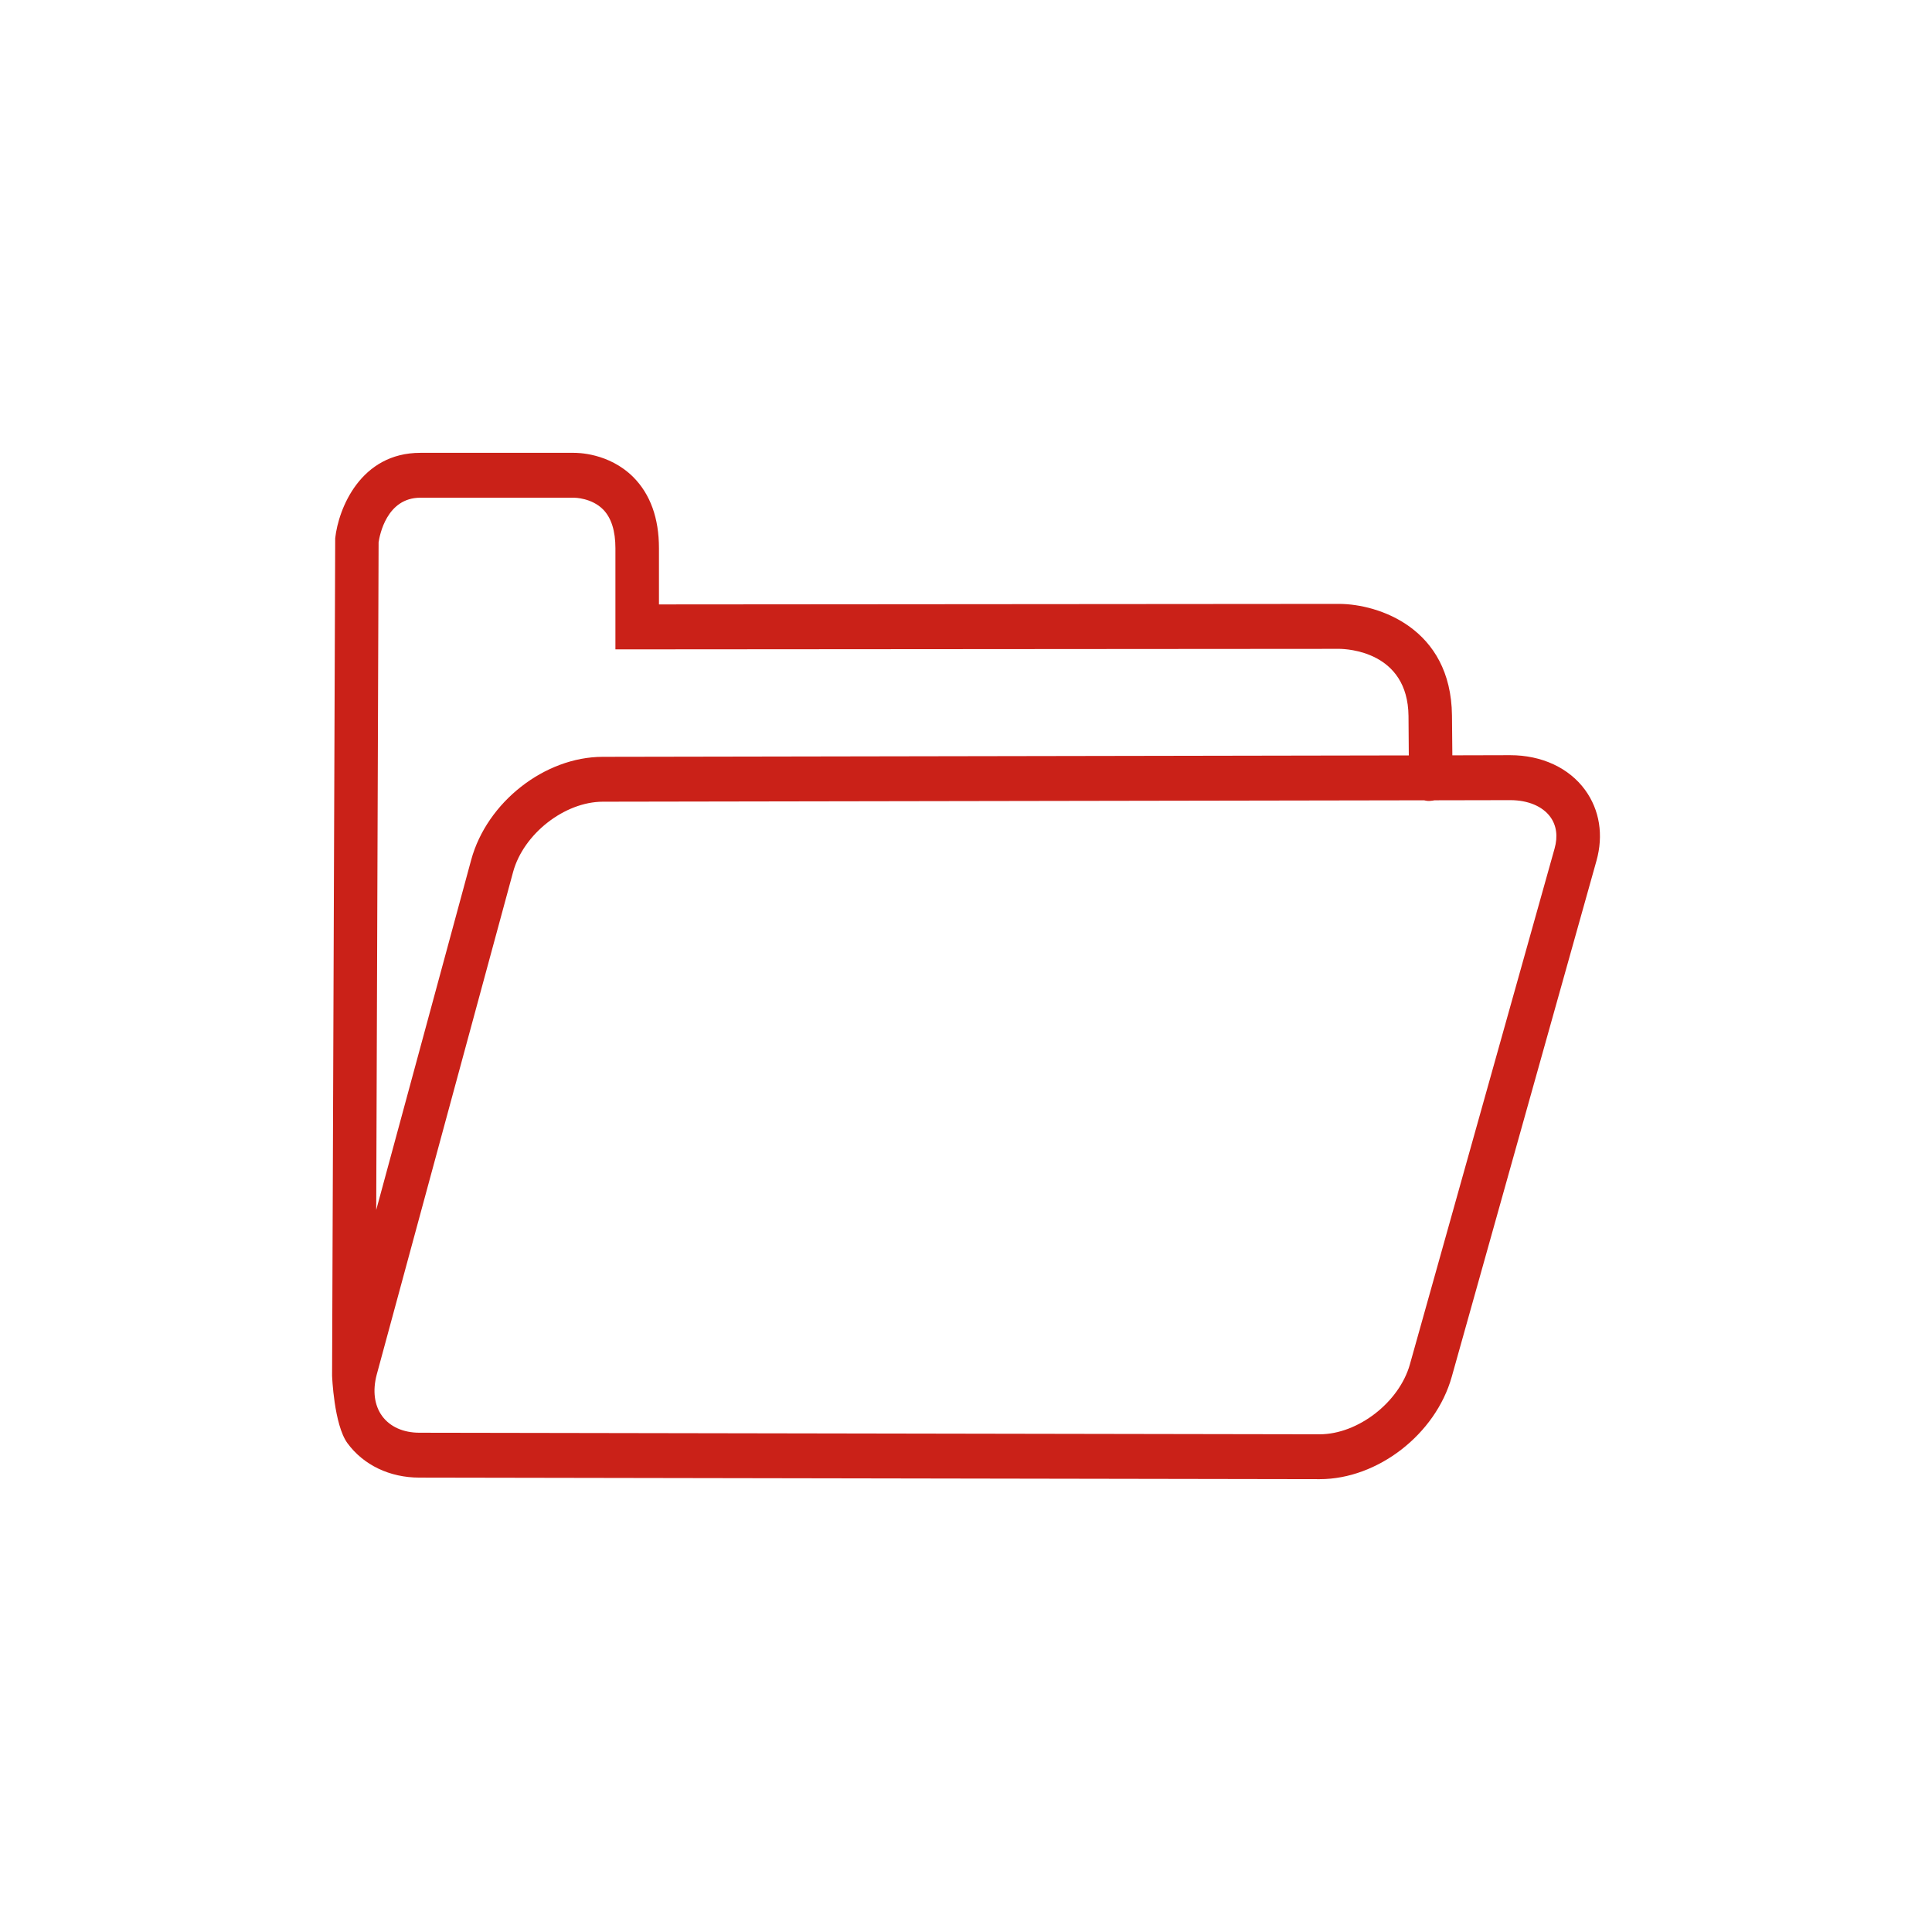 <svg width="26" height="26" viewBox="0 0 26 26" fill="none" xmlns="http://www.w3.org/2000/svg">
<path d="M21.331 10.63C21.115 10.334 20.748 10.163 20.324 10.163H20.321L19.545 10.165C19.544 10.039 19.543 9.868 19.54 9.629C19.528 8.448 18.546 8.13 18.026 8.127L8.868 8.134V7.378C8.868 6.973 8.752 6.652 8.523 6.421C8.191 6.09 7.761 6.094 7.72 6.094H5.657C4.851 6.094 4.555 6.845 4.511 7.243L4.469 18.513C4.469 18.513 4.493 19.172 4.676 19.422C4.892 19.716 5.244 19.885 5.644 19.885L17.757 19.906H17.76C18.54 19.906 19.32 19.302 19.537 18.528L20.607 14.713C20.652 14.553 20.562 14.385 20.407 14.338C20.251 14.293 20.089 14.384 20.044 14.545L18.974 18.36C18.831 18.871 18.275 19.302 17.759 19.302H17.758L5.645 19.281C5.427 19.281 5.249 19.201 5.143 19.057C5.038 18.914 5.012 18.715 5.07 18.498L6.905 11.735C7.044 11.223 7.597 10.79 8.112 10.789L19.165 10.77C19.199 10.779 19.232 10.781 19.256 10.777C19.275 10.777 19.289 10.772 19.305 10.77L20.322 10.768H20.324C20.562 10.768 20.758 10.85 20.863 10.993C20.947 11.108 20.967 11.255 20.921 11.419L20.044 14.545C19.999 14.706 20.407 14.338 20.407 14.338C20.407 14.338 20.562 14.873 20.607 14.713L21.484 11.586C21.582 11.238 21.527 10.899 21.331 10.63ZM8.111 10.185C7.329 10.186 6.552 10.796 6.341 11.572L5.063 16.283L5.095 7.298C5.109 7.204 5.203 6.698 5.657 6.698H7.726C7.733 6.698 7.963 6.7 8.118 6.858C8.227 6.97 8.282 7.145 8.282 7.378V8.739L18.025 8.732C18.119 8.733 18.946 8.762 18.955 9.636C18.957 9.876 18.959 10.045 18.959 10.166L8.111 10.185Z" fill="#CA2118"/>
</svg>
